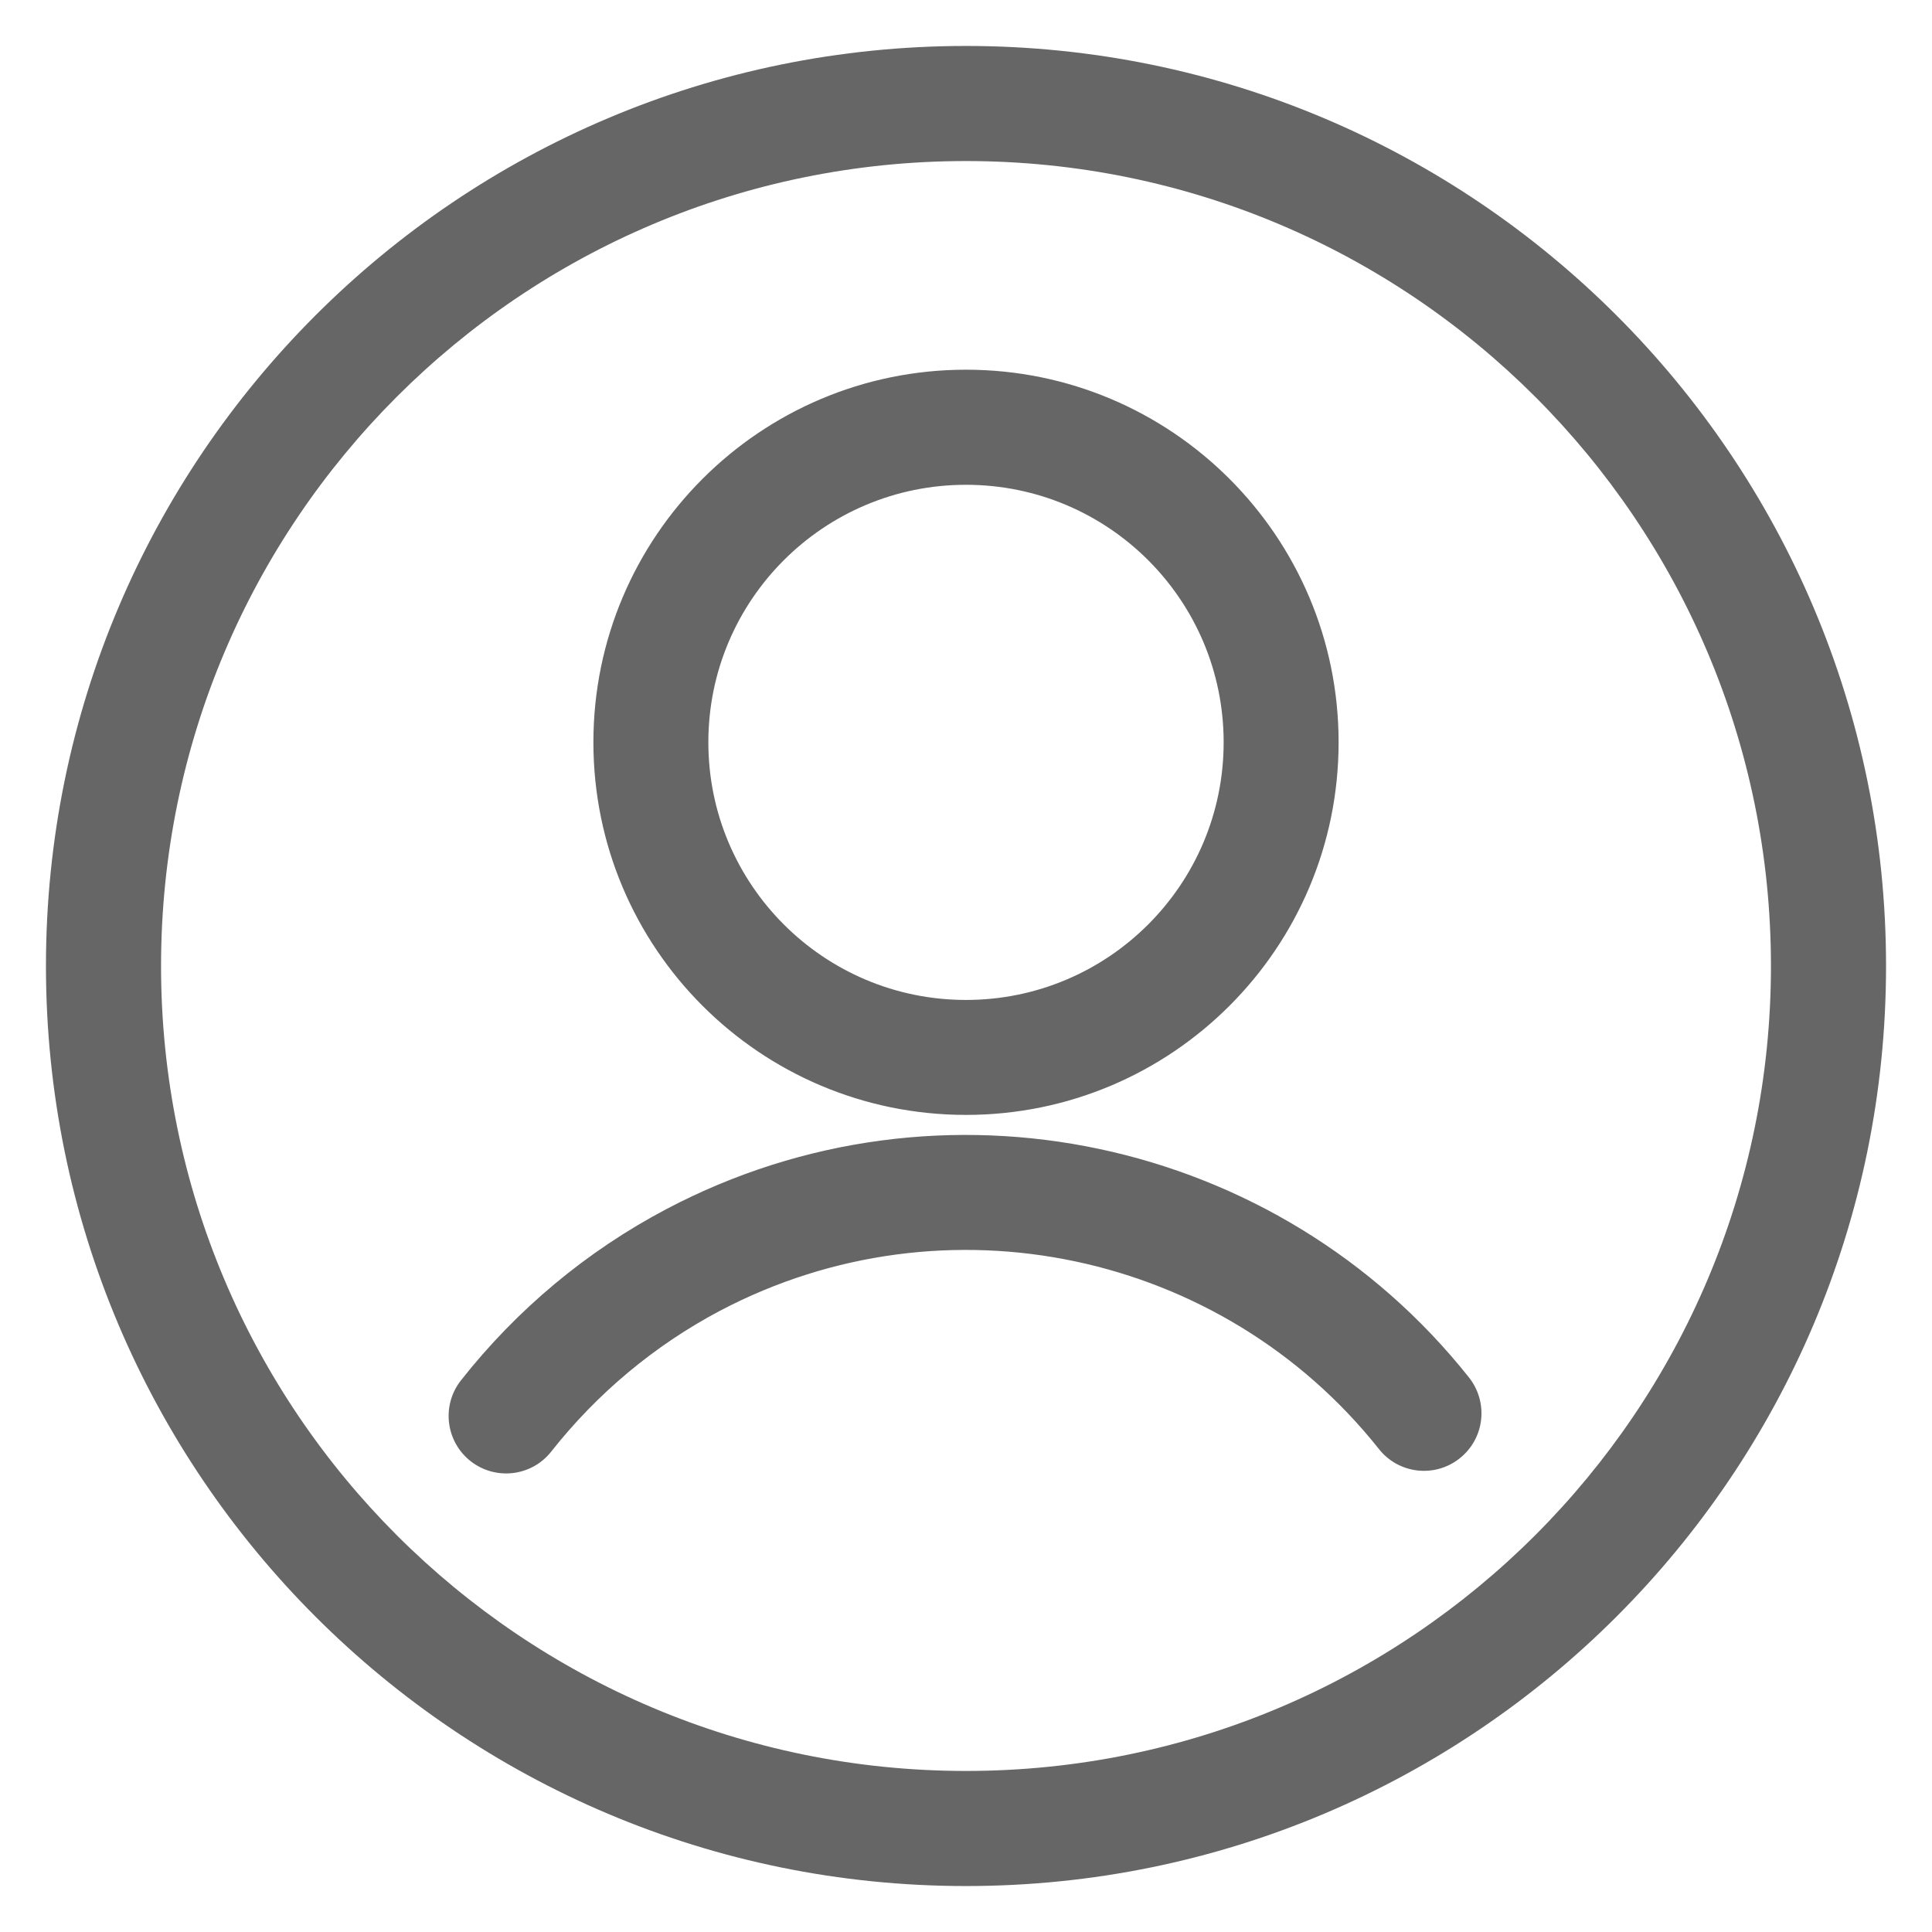 <svg width="14" height="14" viewBox="0 0 14 14" fill="none" xmlns="http://www.w3.org/2000/svg">
<path fill-rule="evenodd" clip-rule="evenodd" d="M0.333 7C0.333 3.318 3.318 0.333 7 0.333C10.682 0.333 13.667 3.318 13.667 7C13.667 10.682 10.682 13.667 7 13.667C3.318 13.667 0.333 10.682 0.333 7ZM12.833 7C12.833 3.778 10.222 1.167 7 1.167C3.778 1.167 1.167 3.778 1.167 7C1.167 10.222 3.778 12.833 7 12.833C10.222 12.833 12.833 10.222 12.833 7ZM4.3 5.379C4.3 3.888 5.509 2.679 7 2.679C8.491 2.679 9.7 3.888 9.7 5.379C9.7 6.871 8.491 8.079 7 8.079C5.509 8.079 4.3 6.871 4.3 5.379ZM8.867 5.379C8.867 4.348 8.031 3.513 7 3.513C5.969 3.513 5.133 4.348 5.133 5.379C5.133 6.41 5.969 7.246 7 7.246C8.031 7.246 8.867 6.41 8.867 5.379ZM10.645 9.982C9.263 8.241 6.819 7.713 4.83 8.761C4.251 9.066 3.744 9.49 3.34 10.003C3.198 10.184 3.229 10.445 3.41 10.588C3.591 10.73 3.853 10.699 3.995 10.518C4.327 10.097 4.743 9.749 5.218 9.498C6.852 8.638 8.858 9.071 9.992 10.5C10.135 10.681 10.397 10.711 10.577 10.568C10.758 10.425 10.788 10.163 10.645 9.982Z" fill="#666666"/>
</svg>
